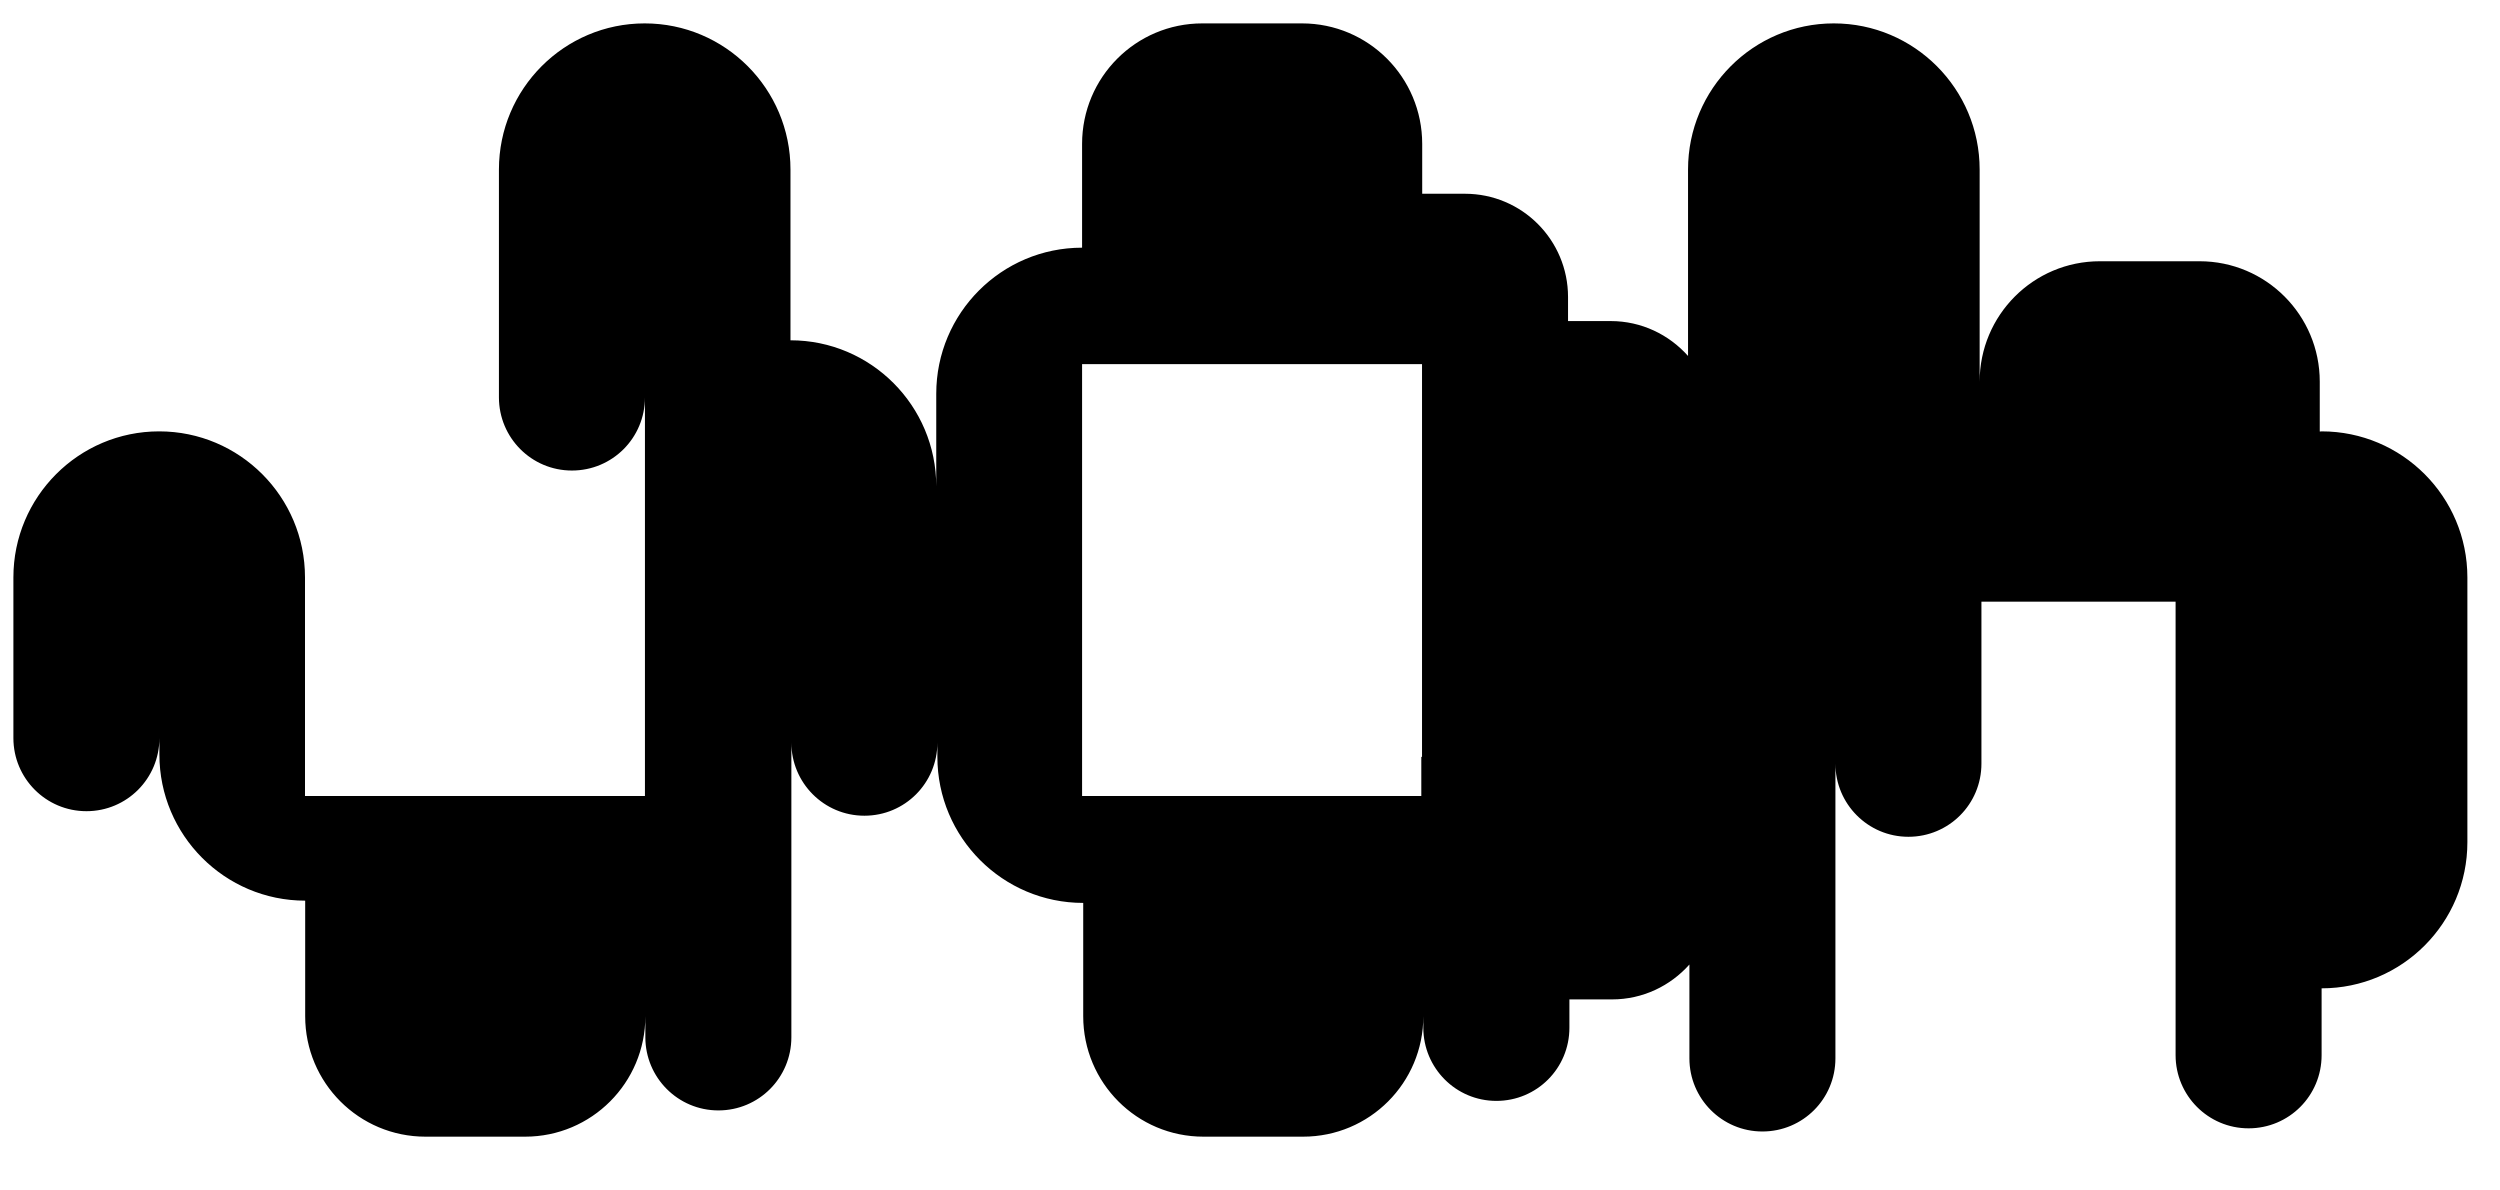<svg width="42" height="20" viewBox="0 0 42 20" fill="none" xmlns="http://www.w3.org/2000/svg">
<path d="M38.972 7.25V6.413C38.972 5.295 38.069 4.389 36.952 4.389H35.278C34.161 4.389 33.258 5.295 33.258 6.413V2.848C33.258 1.493 32.16 0.393 30.808 0.393C29.456 0.393 28.359 1.493 28.359 2.848V5.98C28.04 5.622 27.577 5.394 27.06 5.394H26.343V4.99C26.343 4.031 25.568 3.255 24.611 3.255H23.893V2.418C23.893 1.299 22.99 0.393 21.873 0.393H20.199C19.082 0.393 18.179 1.299 18.179 2.418V4.161C16.827 4.161 15.729 5.26 15.729 6.615V8.171C15.729 6.817 14.632 5.717 13.28 5.717V2.848C13.28 1.493 12.183 0.393 10.831 0.393C9.479 0.393 8.382 1.493 8.382 2.848V6.676C8.382 7.353 8.928 7.905 9.608 7.905C10.288 7.905 10.835 7.357 10.835 6.676V13.373H5.124V9.701C5.124 8.346 4.026 7.247 2.674 7.247C1.323 7.247 0.225 8.346 0.225 9.701V12.399C0.225 13.076 0.772 13.628 1.452 13.628C2.131 13.628 2.678 13.08 2.678 12.399V12.677C2.678 14.031 3.776 15.131 5.127 15.131V17.072C5.127 18.191 6.031 19.096 7.148 19.096H8.822C9.938 19.096 10.842 18.191 10.842 17.072V15.169V17.426C10.842 18.103 11.389 18.655 12.069 18.655C12.748 18.655 13.295 18.107 13.295 17.426V12.475C13.295 13.152 13.842 13.704 14.522 13.704C15.201 13.704 15.748 13.156 15.748 12.475V12.715C15.748 14.07 16.846 15.169 18.198 15.169V17.072C18.198 18.191 19.101 19.096 20.218 19.096H21.892C23.009 19.096 23.912 18.191 23.912 17.072V17.266C23.912 17.943 24.459 18.495 25.139 18.495C25.819 18.495 26.366 17.947 26.366 17.266V16.79H27.083C27.6 16.79 28.063 16.562 28.382 16.204V17.78C28.382 18.457 28.929 19.009 29.608 19.009C30.288 19.009 30.835 18.461 30.835 17.78V12.829C30.835 13.506 31.382 14.058 32.061 14.058C32.741 14.058 33.288 13.51 33.288 12.829V10.108H36.55V17.727C36.55 18.404 37.097 18.956 37.776 18.956C38.456 18.956 39.003 18.408 39.003 17.727V16.604C40.355 16.604 41.452 15.504 41.452 14.149V9.701C41.452 8.346 40.355 7.247 39.003 7.247L38.972 7.25ZM18.179 13.373V6.117H23.89V6.128V12.715H23.878V13.373H18.175H18.179Z" fill="black"/>
</svg>

